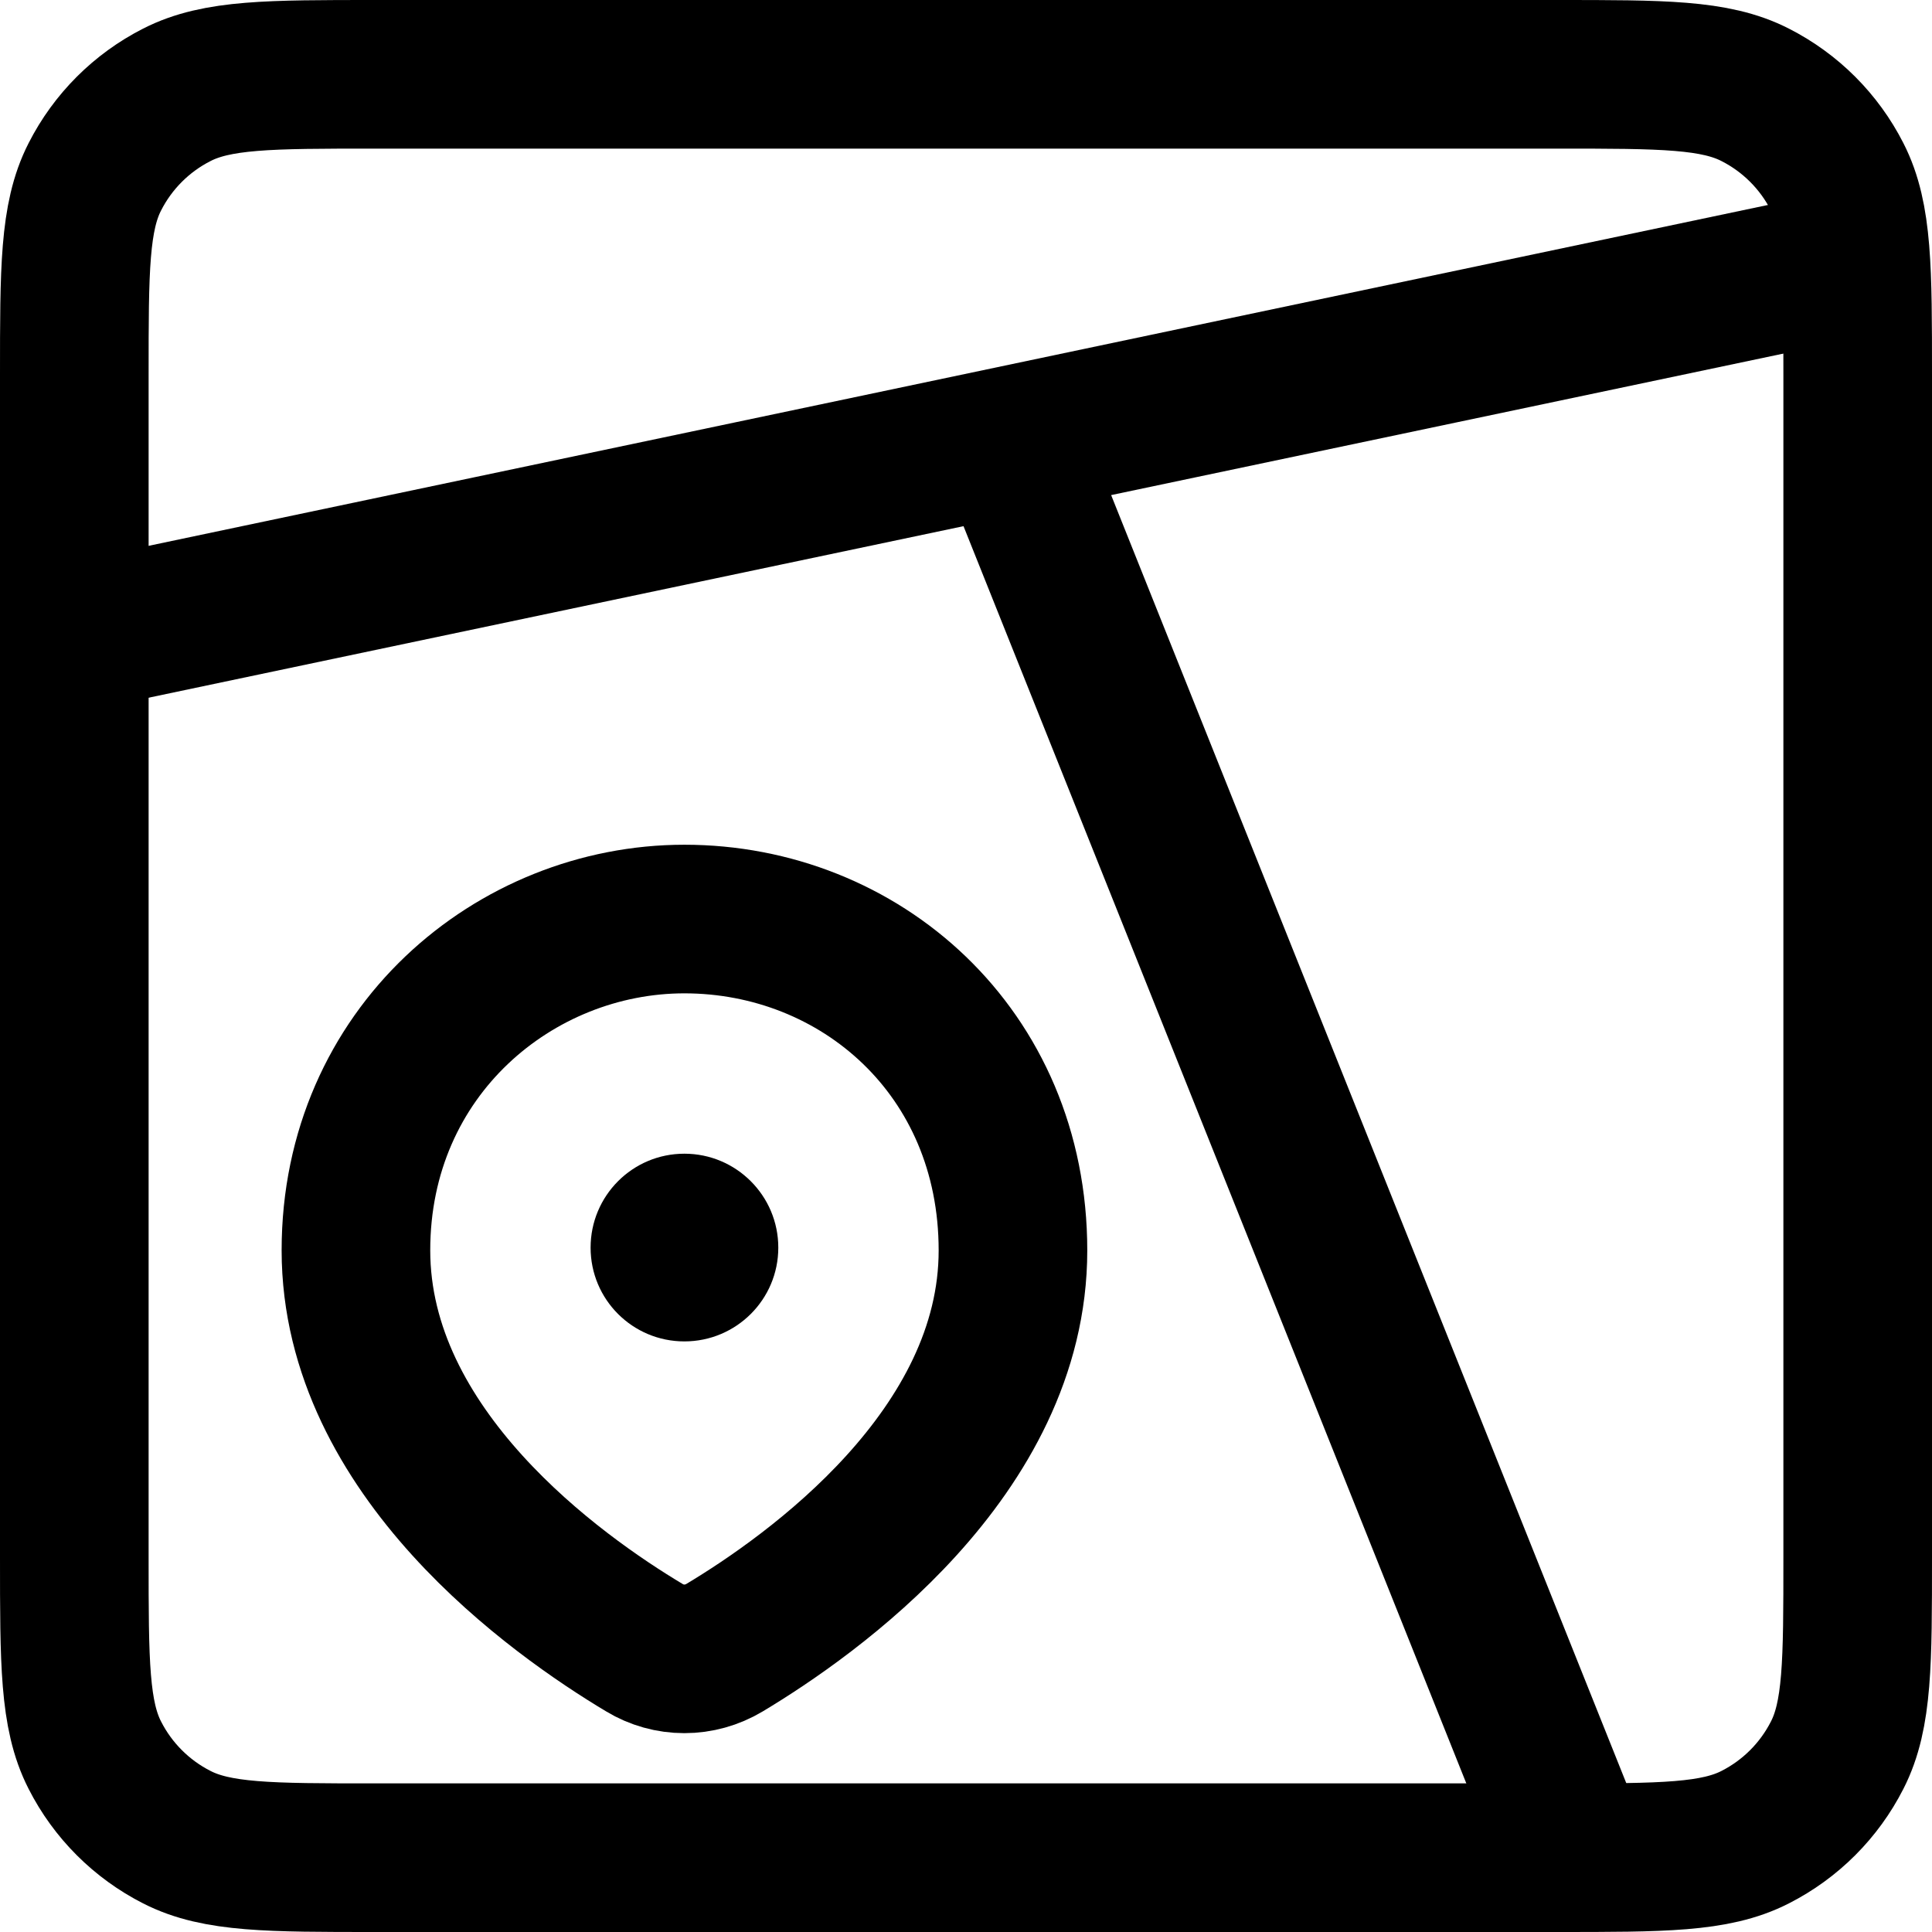 <svg width="13" height="13" viewBox="0 0 13 13" fill="none" xmlns="http://www.w3.org/2000/svg">
<path d="M0.5 2.521C0.5 1.814 0.5 1.46 0.638 1.19C0.759 0.952 0.952 0.759 1.19 0.638C1.46 0.5 1.814 0.5 2.521 0.5H10.479C11.186 0.5 11.54 0.5 11.81 0.638C12.048 0.759 12.241 0.952 12.362 1.19C12.5 1.46 12.5 1.814 12.5 2.521V10.479C12.5 11.186 12.5 11.54 12.362 11.81C12.241 12.048 12.048 12.241 11.81 12.362C11.54 12.5 11.186 12.5 10.479 12.5H2.521C1.814 12.5 1.46 12.5 1.19 12.362C0.952 12.241 0.759 12.048 0.638 11.81C0.5 11.54 0.5 11.186 0.5 10.479V2.521Z" stroke="black" strokeLinecap="round"/>
<path d="M10.605 12.5L6.816 3.026M12.5 1.763L0.5 4.289M6.816 8.414C6.816 9.777 5.464 10.734 4.875 11.087C4.793 11.136 4.7 11.162 4.605 11.162C4.51 11.162 4.417 11.136 4.336 11.087C3.746 10.734 2.395 9.777 2.395 8.413C2.395 7.076 3.466 6.184 4.605 6.184C5.784 6.184 6.816 7.076 6.816 8.414Z" stroke="black"/>
<path d="M4.605 9.026C4.954 9.026 5.237 8.744 5.237 8.395C5.237 8.046 4.954 7.763 4.605 7.763C4.256 7.763 3.974 8.046 3.974 8.395C3.974 8.744 4.256 9.026 4.605 9.026Z" fill="black"/>
</svg>
